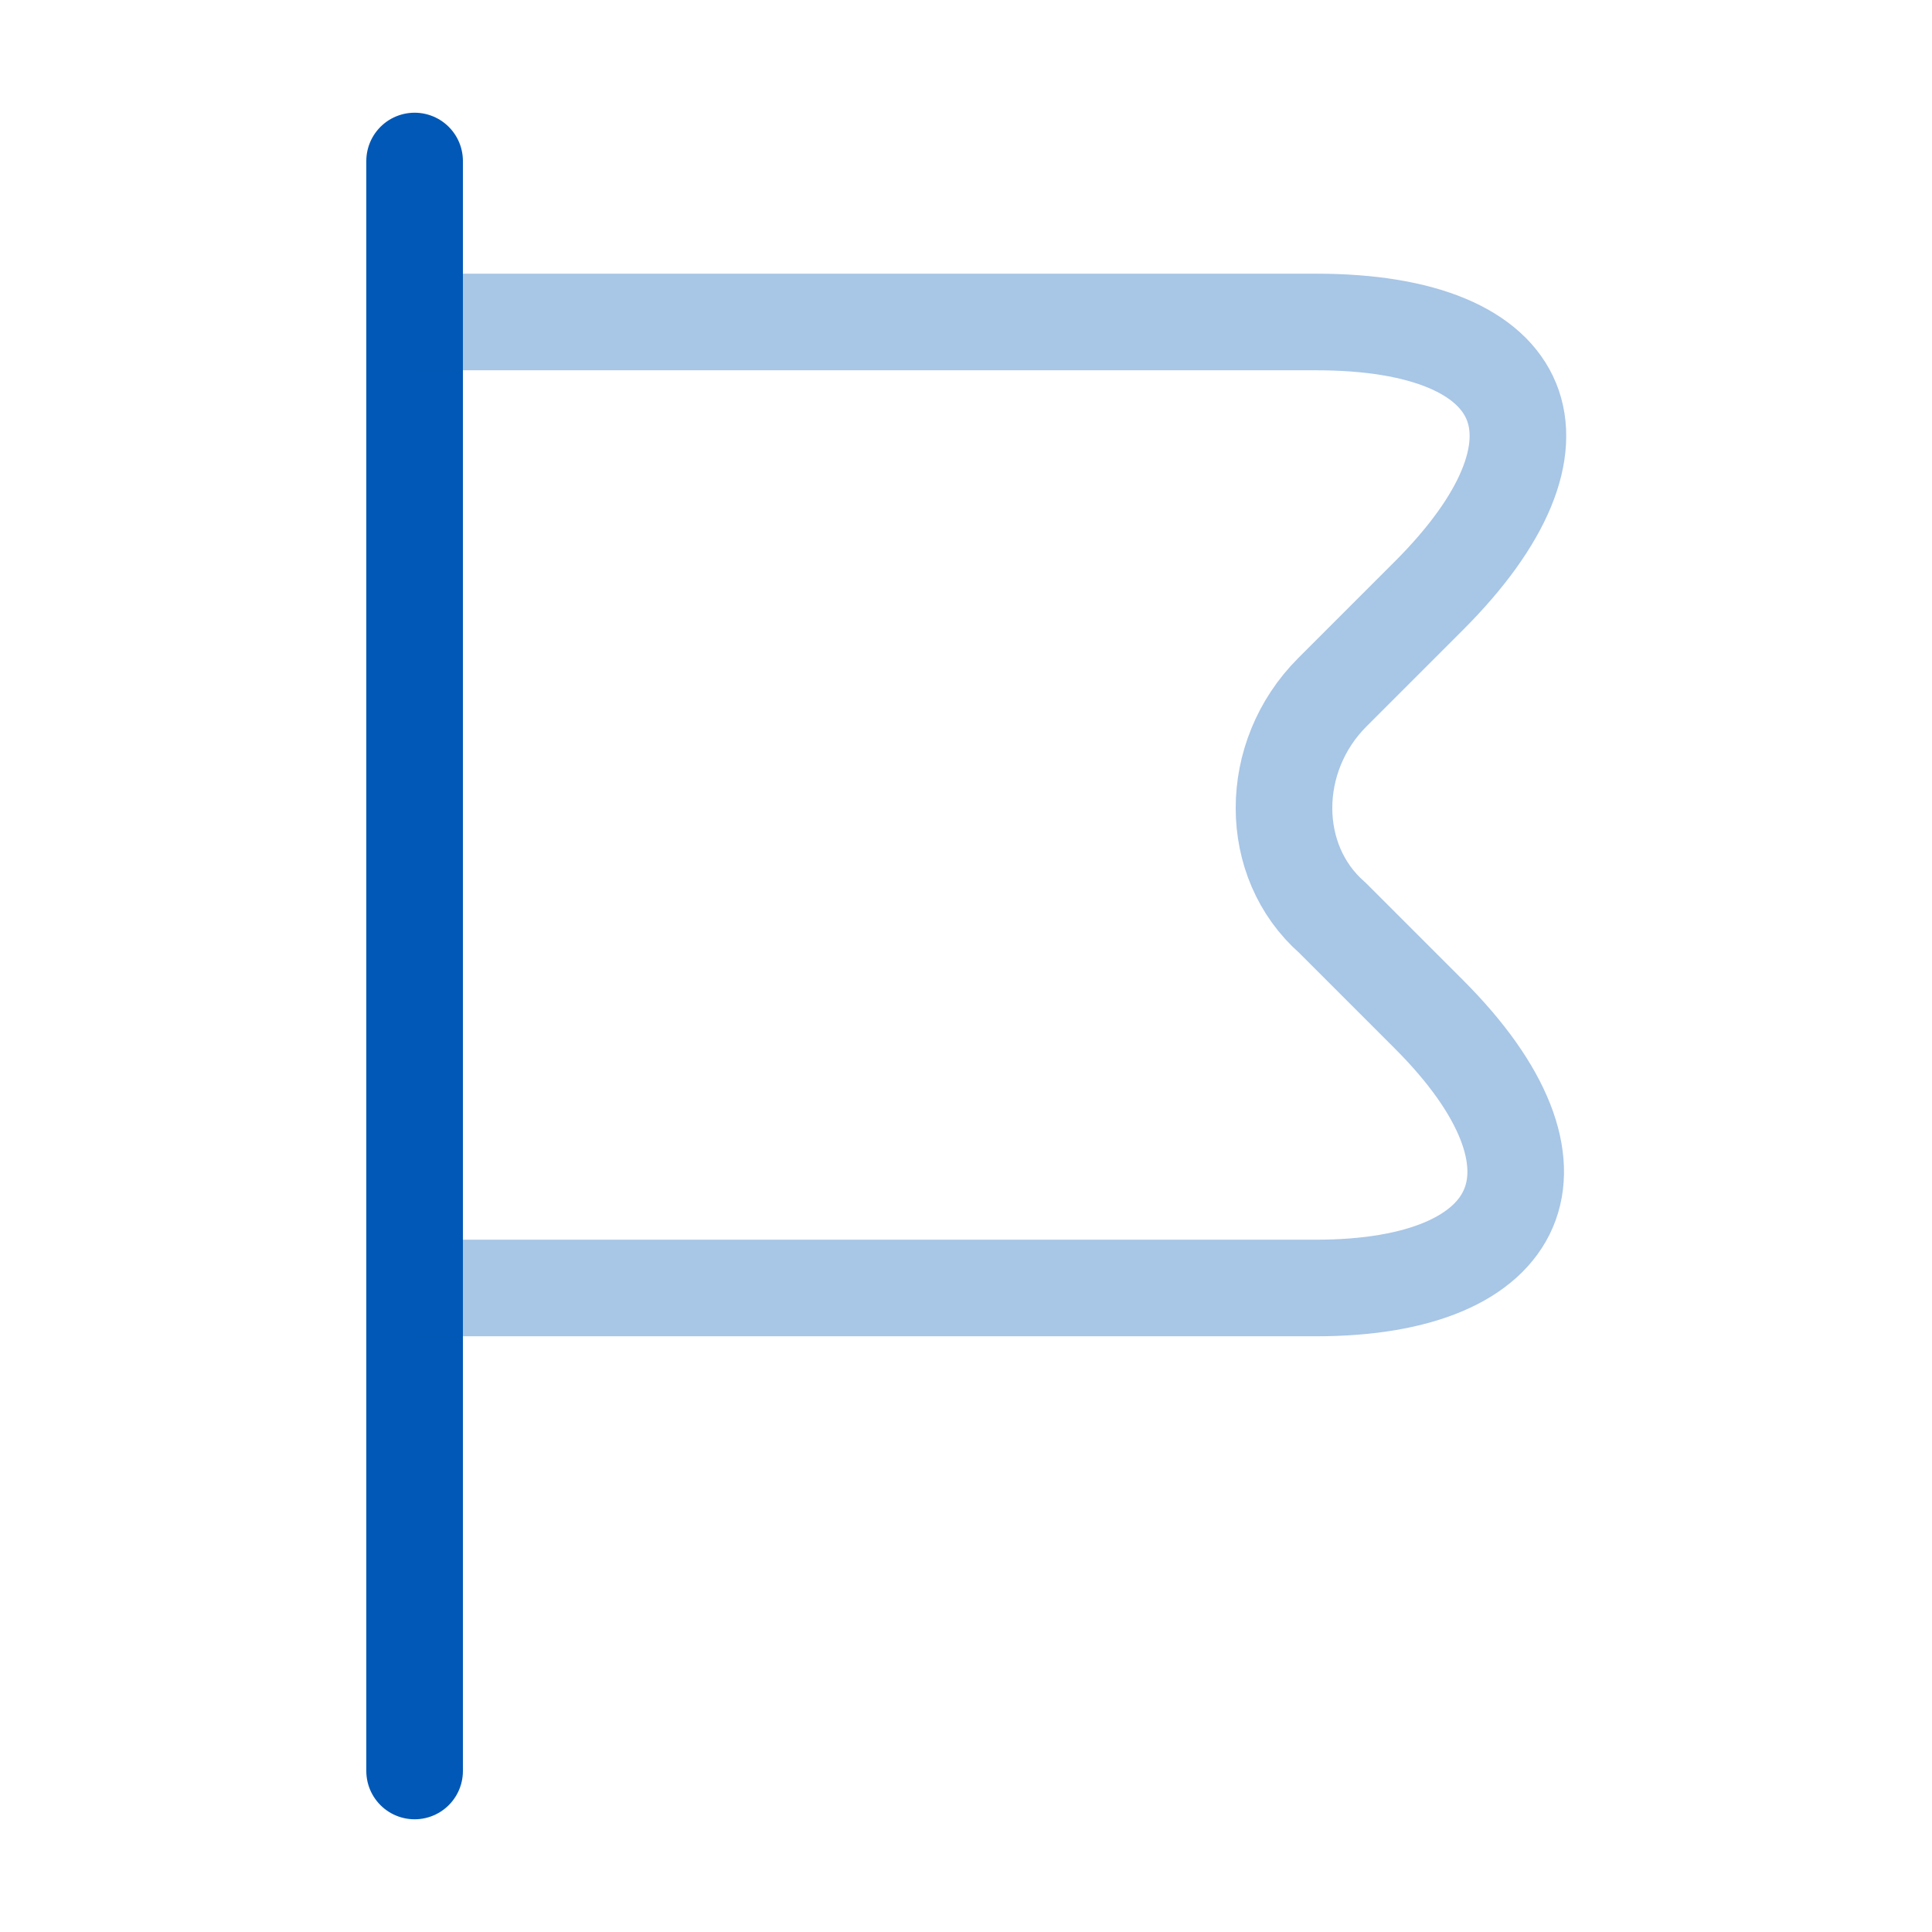 <svg width="50" height="50" viewBox="0 0 50 50" fill="none" xmlns="http://www.w3.org/2000/svg">
<path d="M10.73 4.167V45.833" stroke="#0158B6" stroke-width="2.5" stroke-linecap="round" stroke-linejoin="round"/>
<path opacity="0.34" d="M10.73 8.333H34.063C39.688 8.333 40.938 11.458 36.98 15.417L34.48 17.917C32.813 19.583 32.813 22.292 34.48 23.75L36.98 26.25C40.938 30.208 39.48 33.333 34.063 33.333H10.73" stroke="#0158B6" stroke-width="2.5" stroke-linecap="round" stroke-linejoin="round"/>
</svg>
